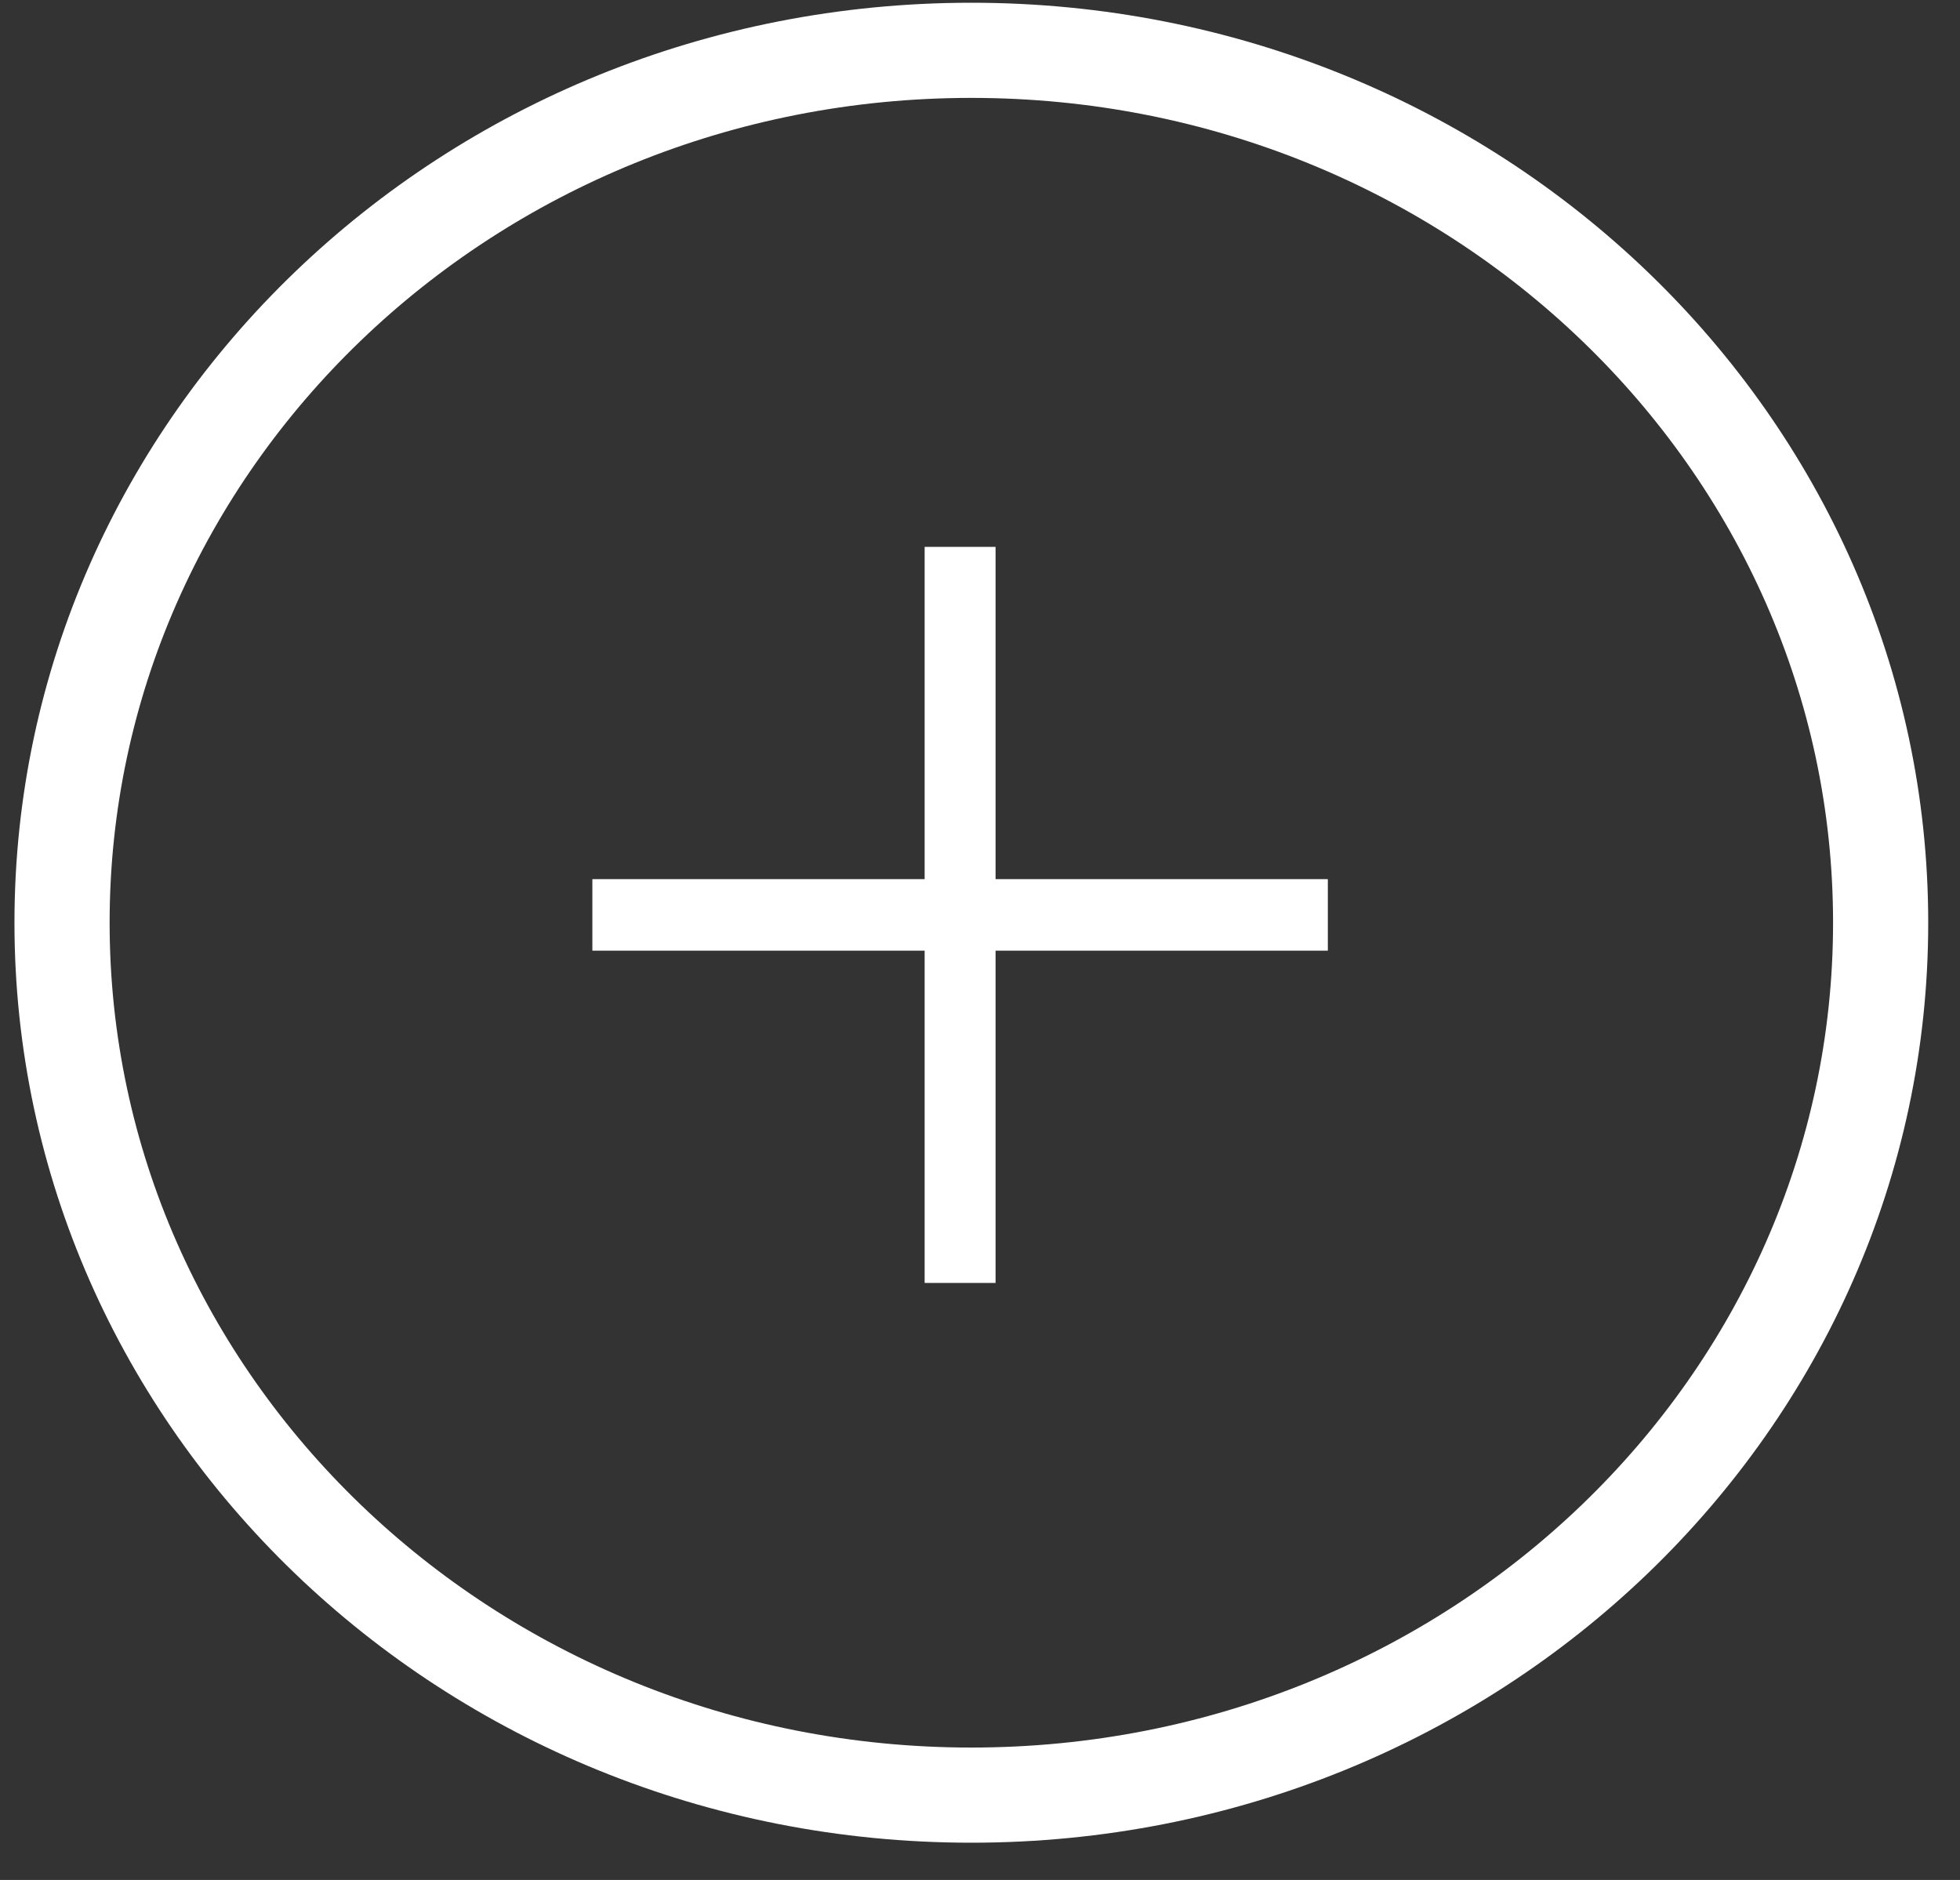 <svg width="49" height="47" viewBox="0 0 49 47" fill="none" xmlns="http://www.w3.org/2000/svg">
<rect x="0" y="0" width="49" height="47" fill="#333333" stroke="none"/>
<path d="M23.116 32.074V13.672H24.889V32.074H23.116ZM14.809 23.767V21.979H33.196V23.767H14.809Z" fill="white"/>
<path d="M24.283 1.258C36.882 1.258 47.016 11.066 47.016 23.068C47.016 35.07 36.882 44.879 24.283 44.879C11.684 44.879 1.551 35.07 1.551 23.068C1.551 11.066 11.684 1.258 24.283 1.258Z" stroke="white" stroke-width="2.379"/>
</svg>
